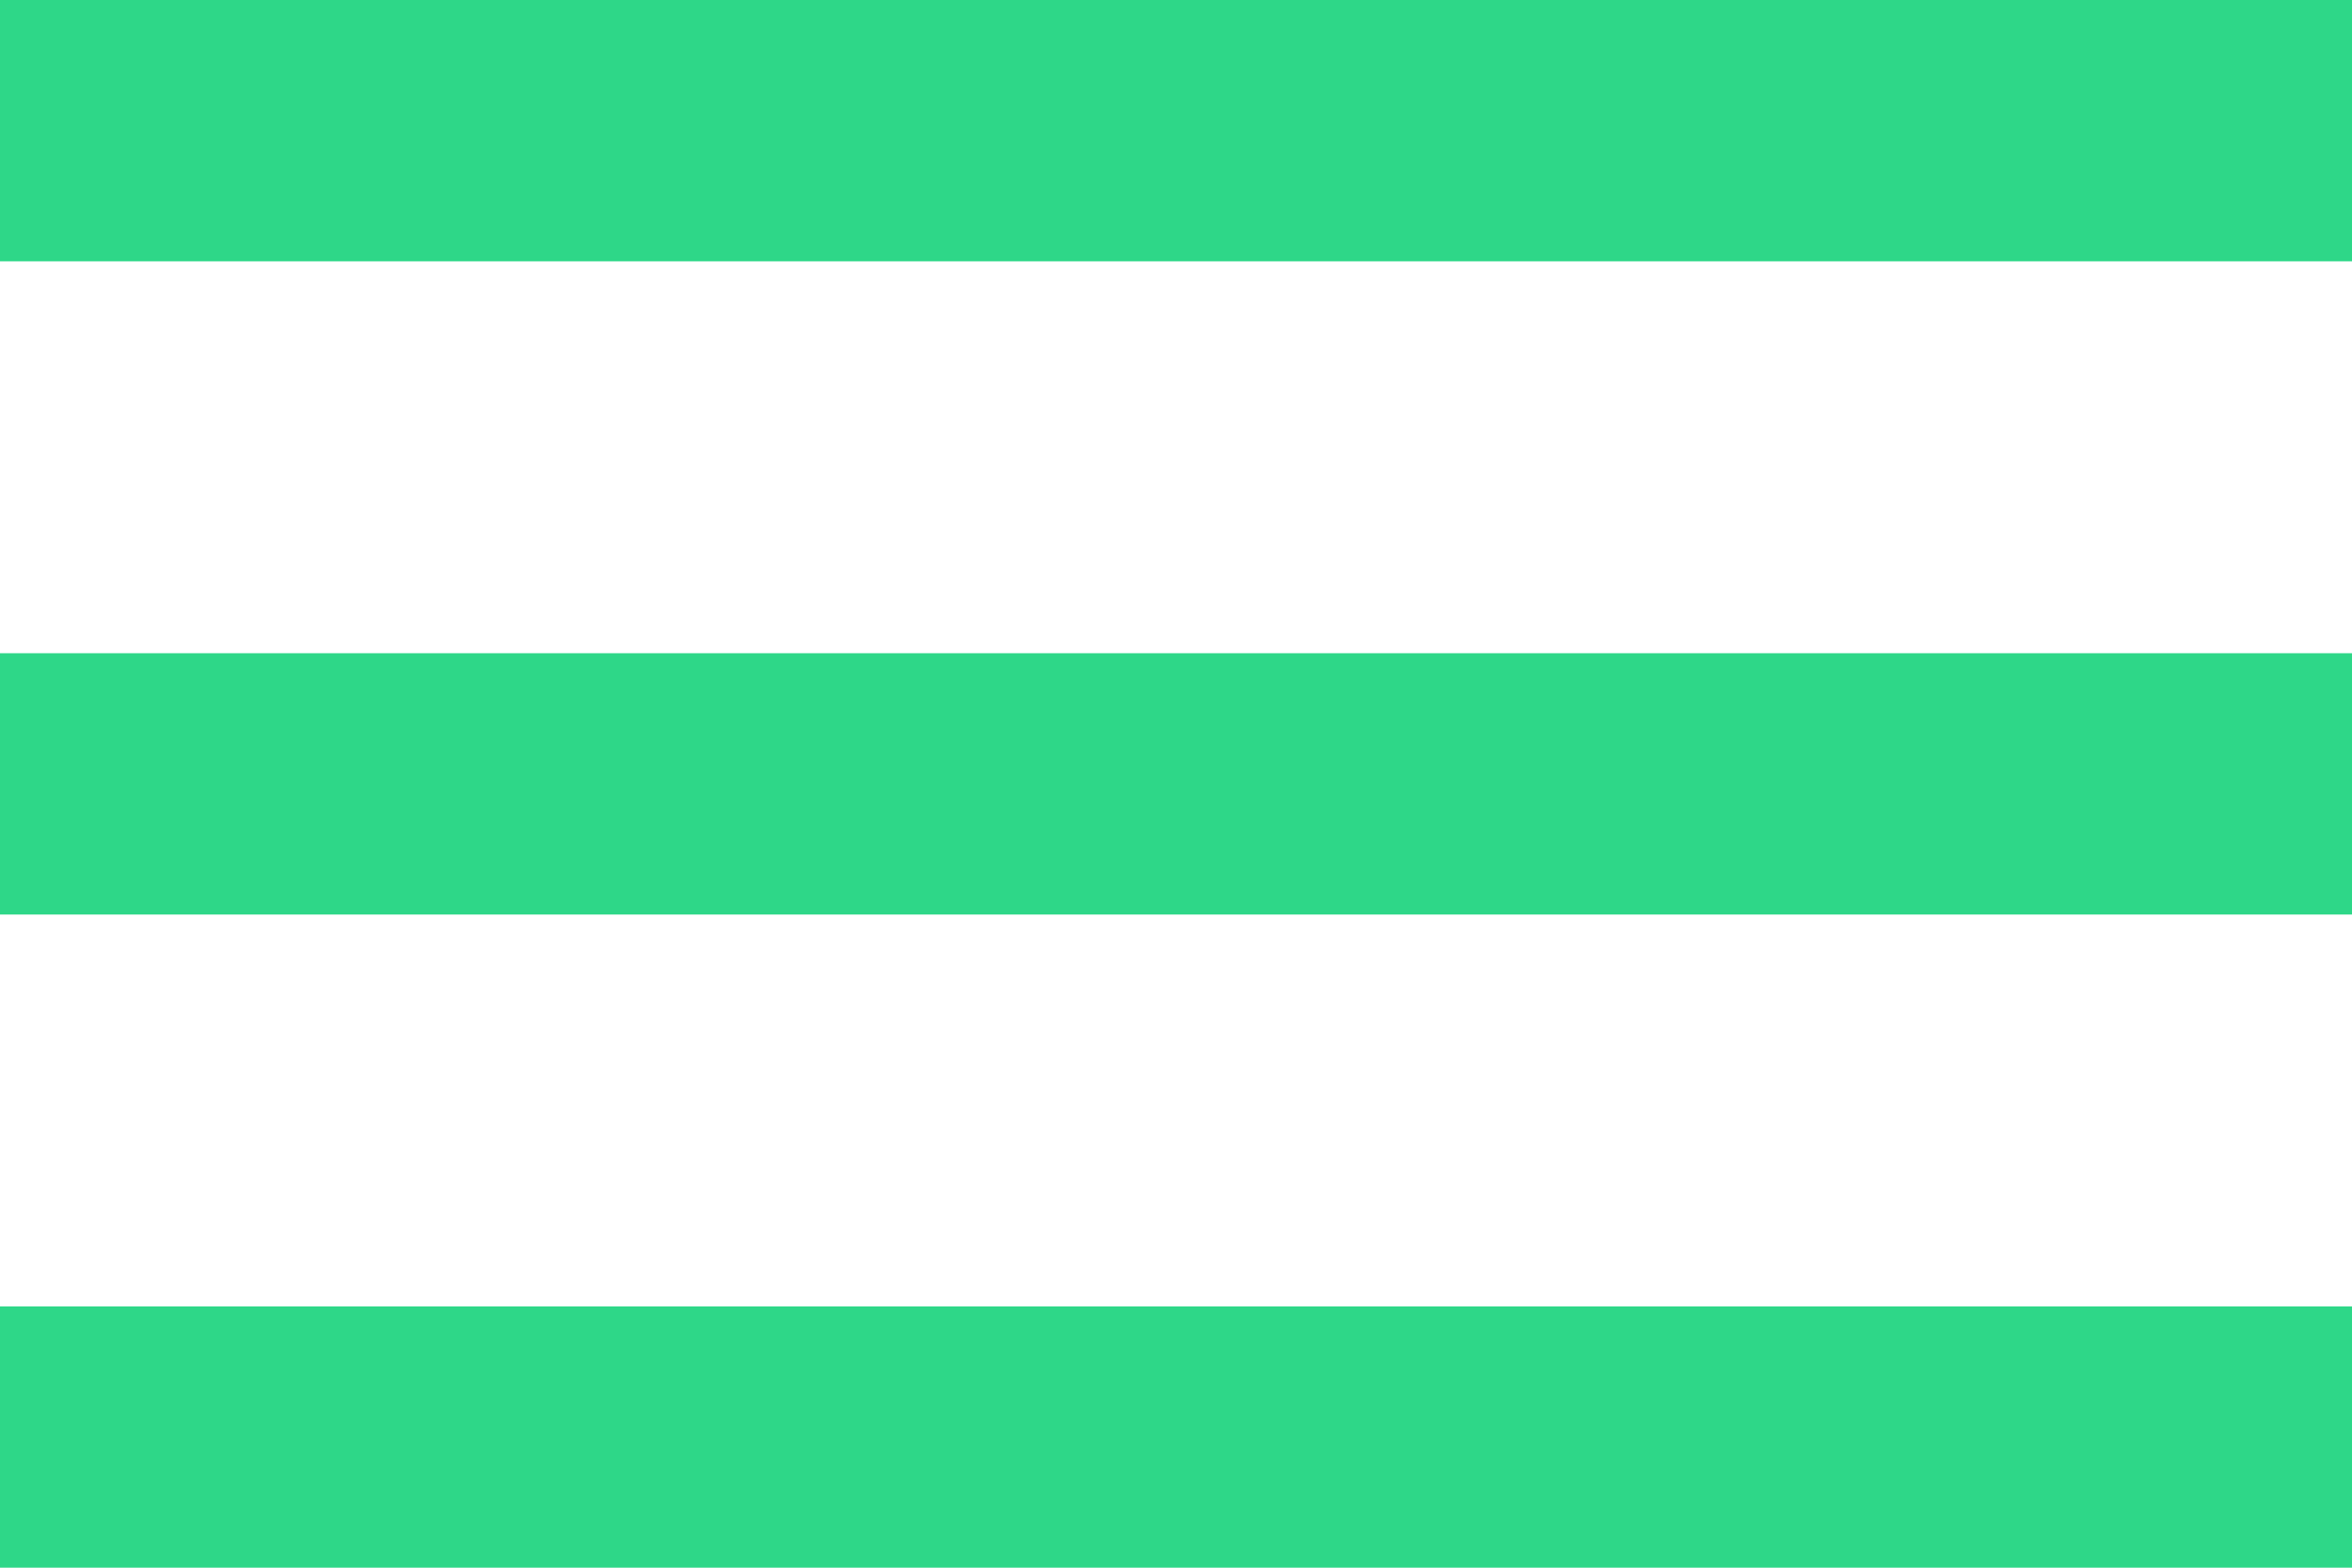 <svg id="Page-1" xmlns="http://www.w3.org/2000/svg" width="33.009" height="22.006" viewBox="0 0 33.009 22.006">
  <g id="Core">
    <g id="menu">
      <path id="Shape" d="M0,22.006H33.009V18.338H0v3.668Zm0-9.169H33.009V9.169H0v3.668ZM0,0V3.668H33.009V0Z" fill="#2ED788" fill-rule="evenodd"/>
    </g>
  </g>
</svg>
